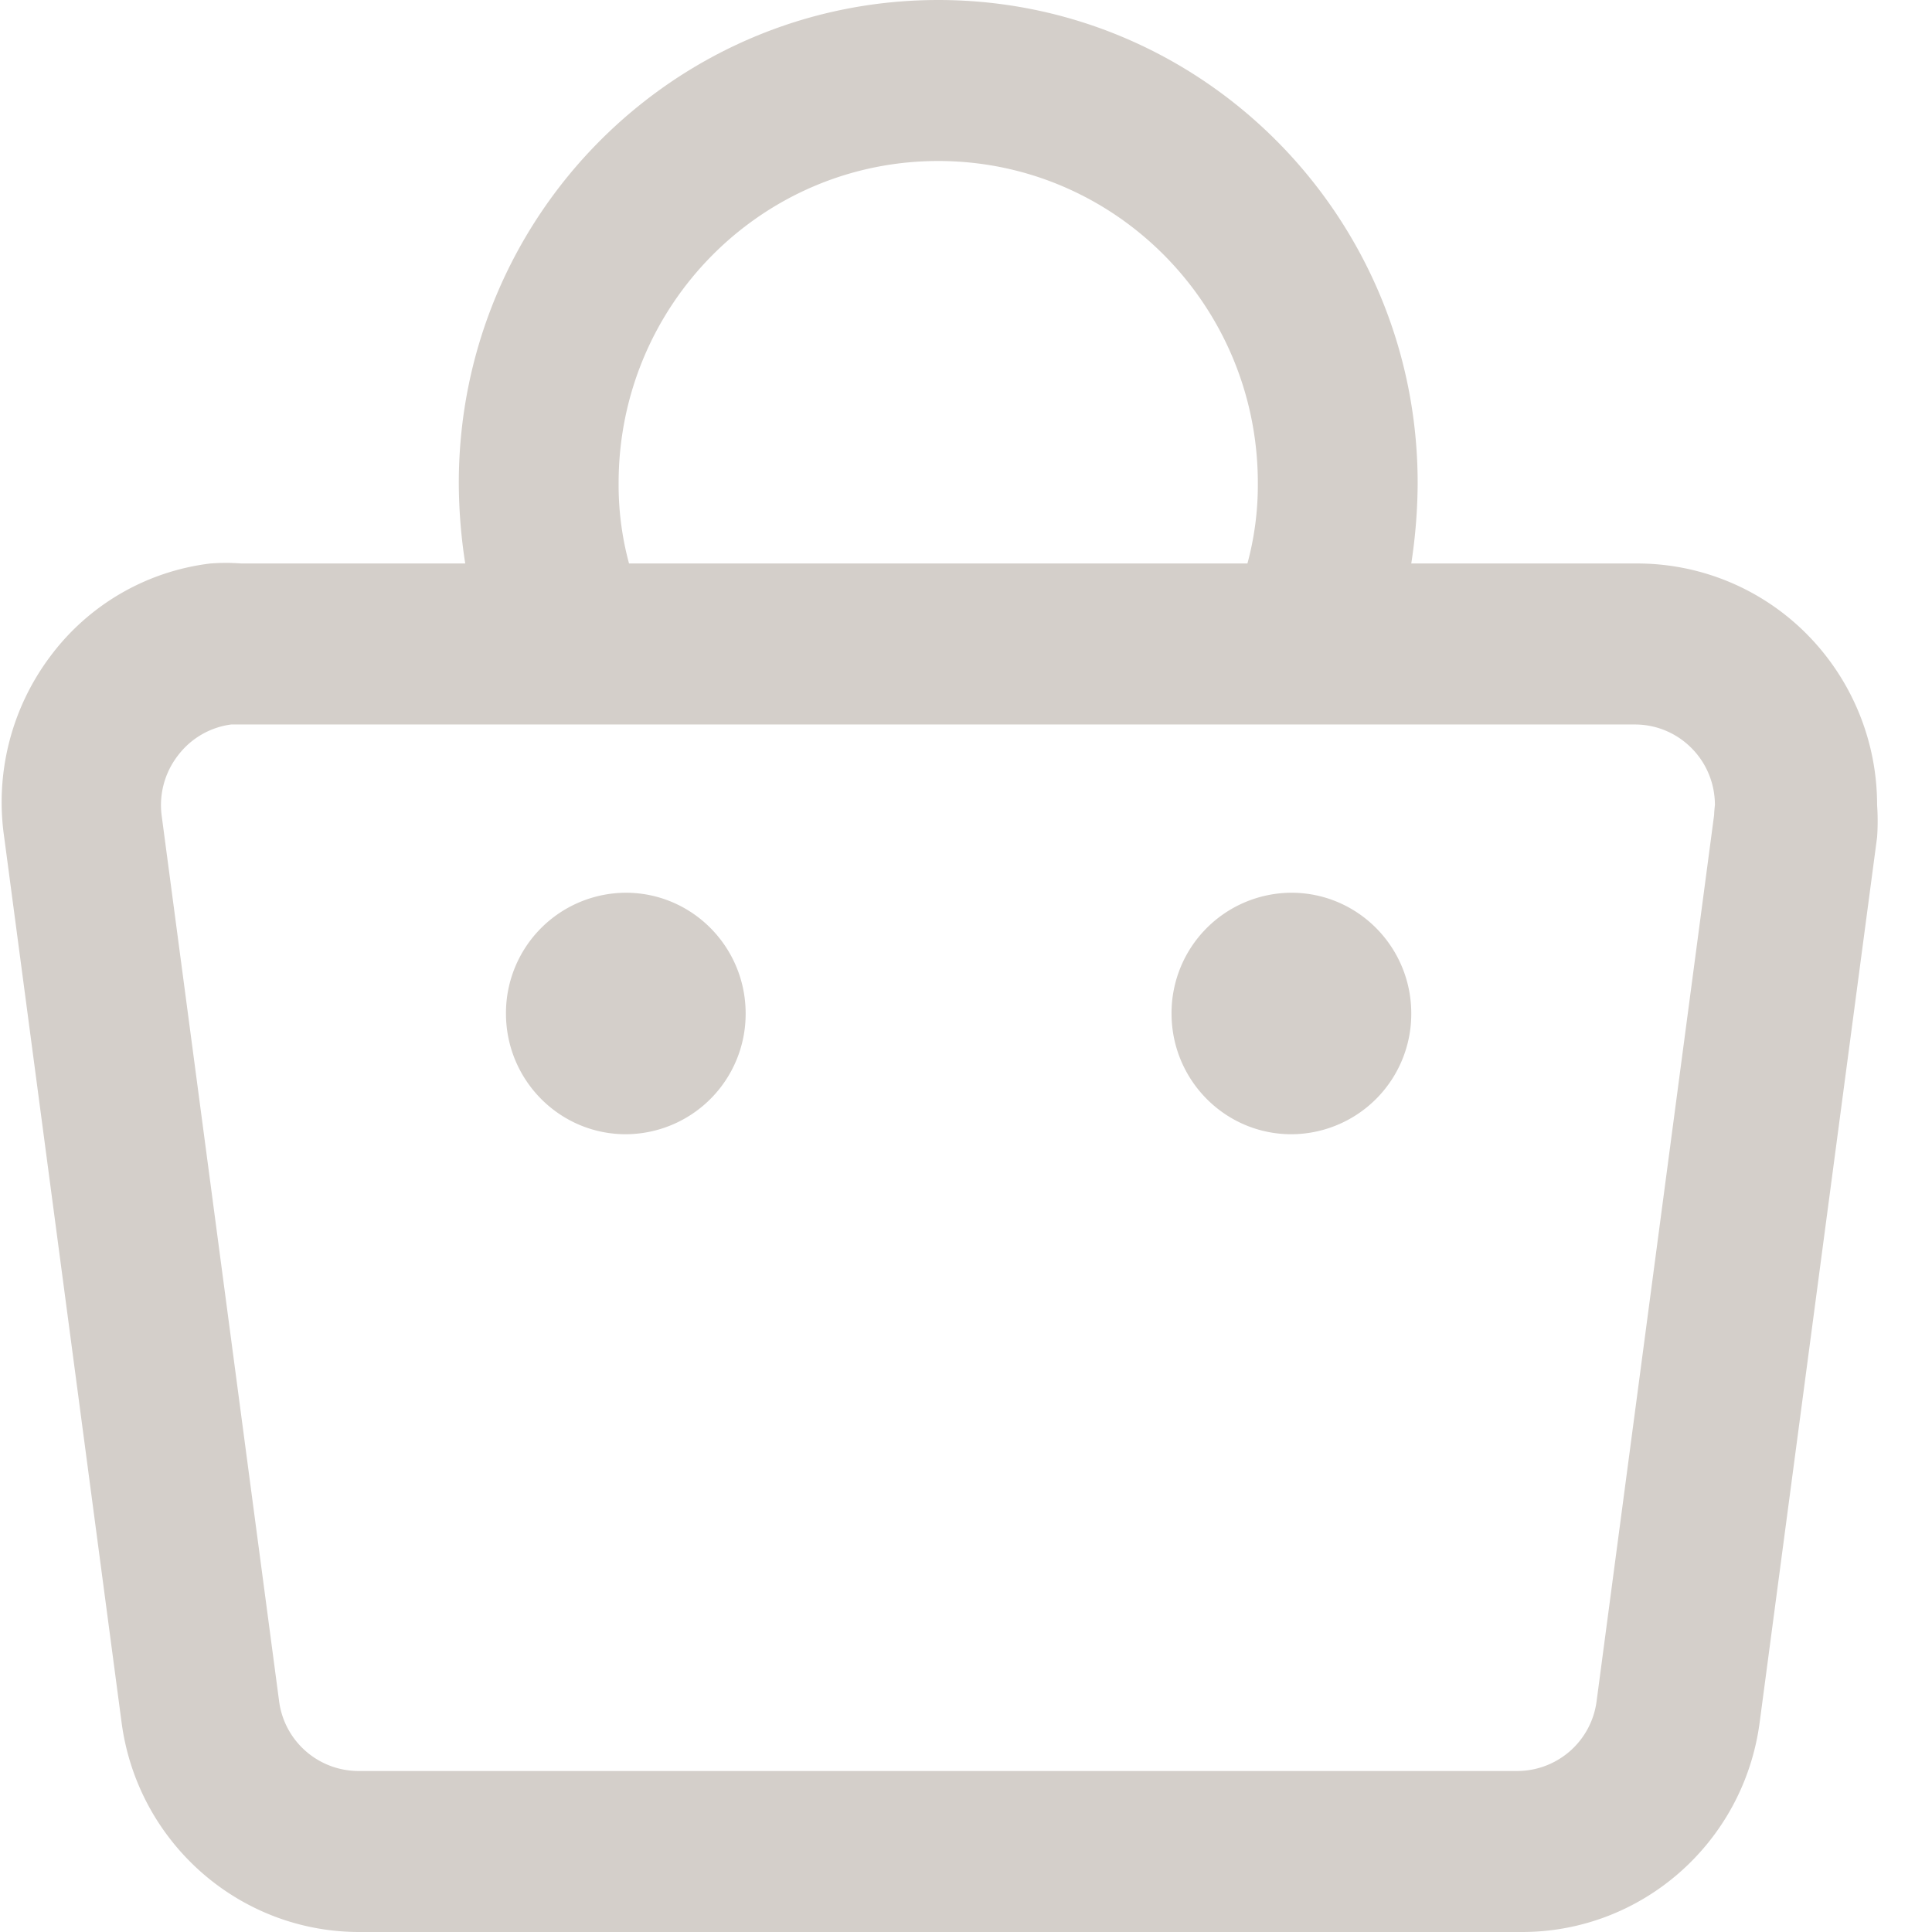 <?xml version="1.0" standalone="no"?><!DOCTYPE svg PUBLIC "-//W3C//DTD SVG 1.1//EN" "http://www.w3.org/Graphics/SVG/1.1/DTD/svg11.dtd"><svg t="1690947243668" class="icon" viewBox="0 0 1024 1024" version="1.1" xmlns="http://www.w3.org/2000/svg" p-id="13356" xmlns:xlink="http://www.w3.org/1999/xlink" width="200" height="200"><path d="M866.558 298.665h-118.556c2.19-14.108 3.328-28.387 3.385-42.666 0-141.368-113.777-255.999-254.093-255.999-140.344 0-254.121 114.631-254.121 255.999 0.057 14.279 1.195 28.558 3.413 42.666h-118.613a107.605 107.605 0 0 0-16.498 0 124.302 124.302 0 0 0-84.707 49.066A128.71 128.71 0 0 0 2.221 443.731l62.236 469.331c8.533 63.943 63.004 111.502 127.061 110.933h614.056c64.057 0.569 118.527-46.99 127.061-110.933l62.265-469.331c0.398-5.689 0.398-11.378 0-17.067a128.483 128.483 0 0 0-37.66-90.965 126.577 126.577 0 0 0-90.68-37.034zM497.294 85.333c93.553 0 169.386 76.401 169.386 170.666a159.402 159.402 0 0 1-5.518 42.666H333.398a159.402 159.402 0 0 1-5.518-42.666c0-94.264 75.833-170.666 169.414-170.666z m411.191 346.878l-62.236 469.331A42.467 42.467 0 0 1 803.839 938.662H190.266A42.467 42.467 0 0 1 147.913 901.542l-62.236-469.331a42.894 42.894 0 0 1 8.476-31.573c6.827-9.159 17.067-15.161 28.359-16.64h744.103c11.207 0 21.987 4.494 29.923 12.515 7.964 7.964 12.402 18.83 12.402 30.151 0 0-0.427 3.84-0.427 5.547z m-640.31 104.959c0 35.356 28.444 64 63.516 64a63.772 63.772 0 0 0 63.516-64c0-35.356-28.444-64-63.516-64a63.772 63.772 0 0 0-63.516 64z m352.766 0c0 35.356 28.444 64 63.516 64a63.772 63.772 0 0 0 63.545-64c0-35.356-28.444-64-63.545-64a63.772 63.772 0 0 0-63.516 64z" fill="#d4cfca" p-id="13357"></path></svg>